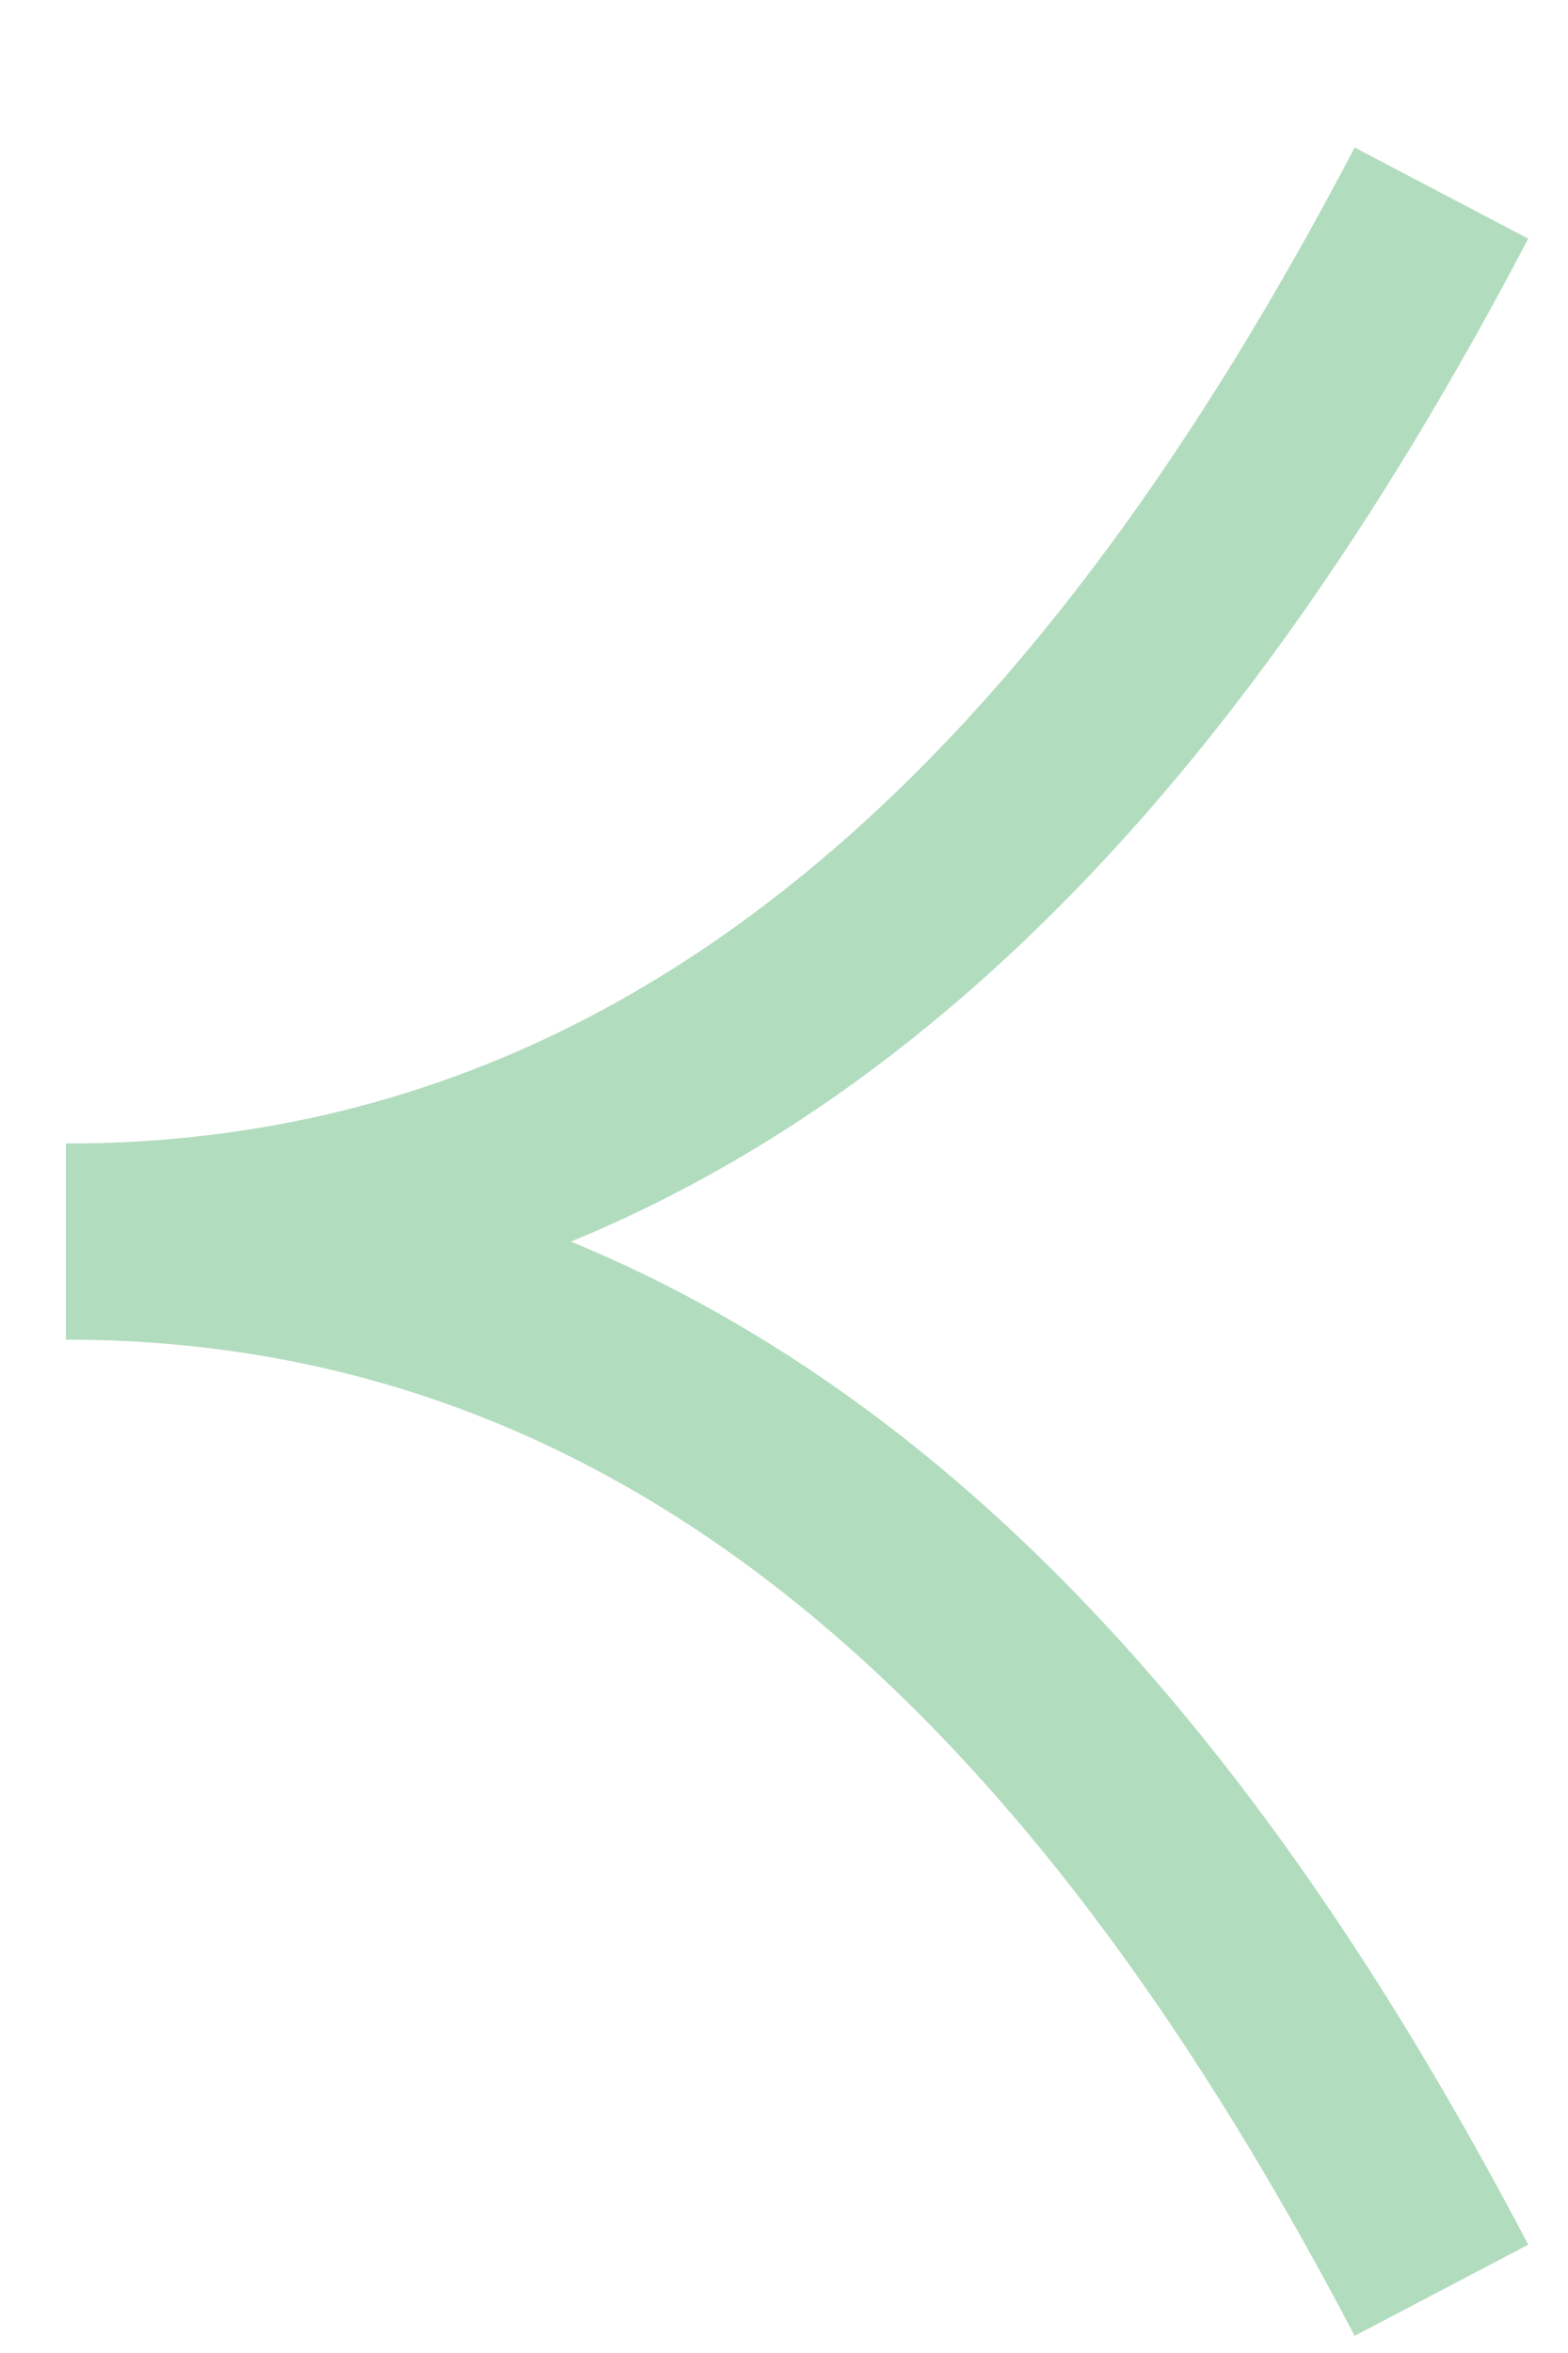 <?xml version="1.0" encoding="UTF-8"?> <svg xmlns="http://www.w3.org/2000/svg" width="10" height="15" viewBox="0 0 10 15" fill="none"><path d="M9.193 14.6C7.439 11.258 4.807 7.915 0.42 7.915" stroke="#B2DCBE" stroke-width="1.25"></path><path d="M9.193 1.231C7.439 4.573 4.807 7.915 0.42 7.915" stroke="#B2DCBE" stroke-width="1.25"></path></svg> 